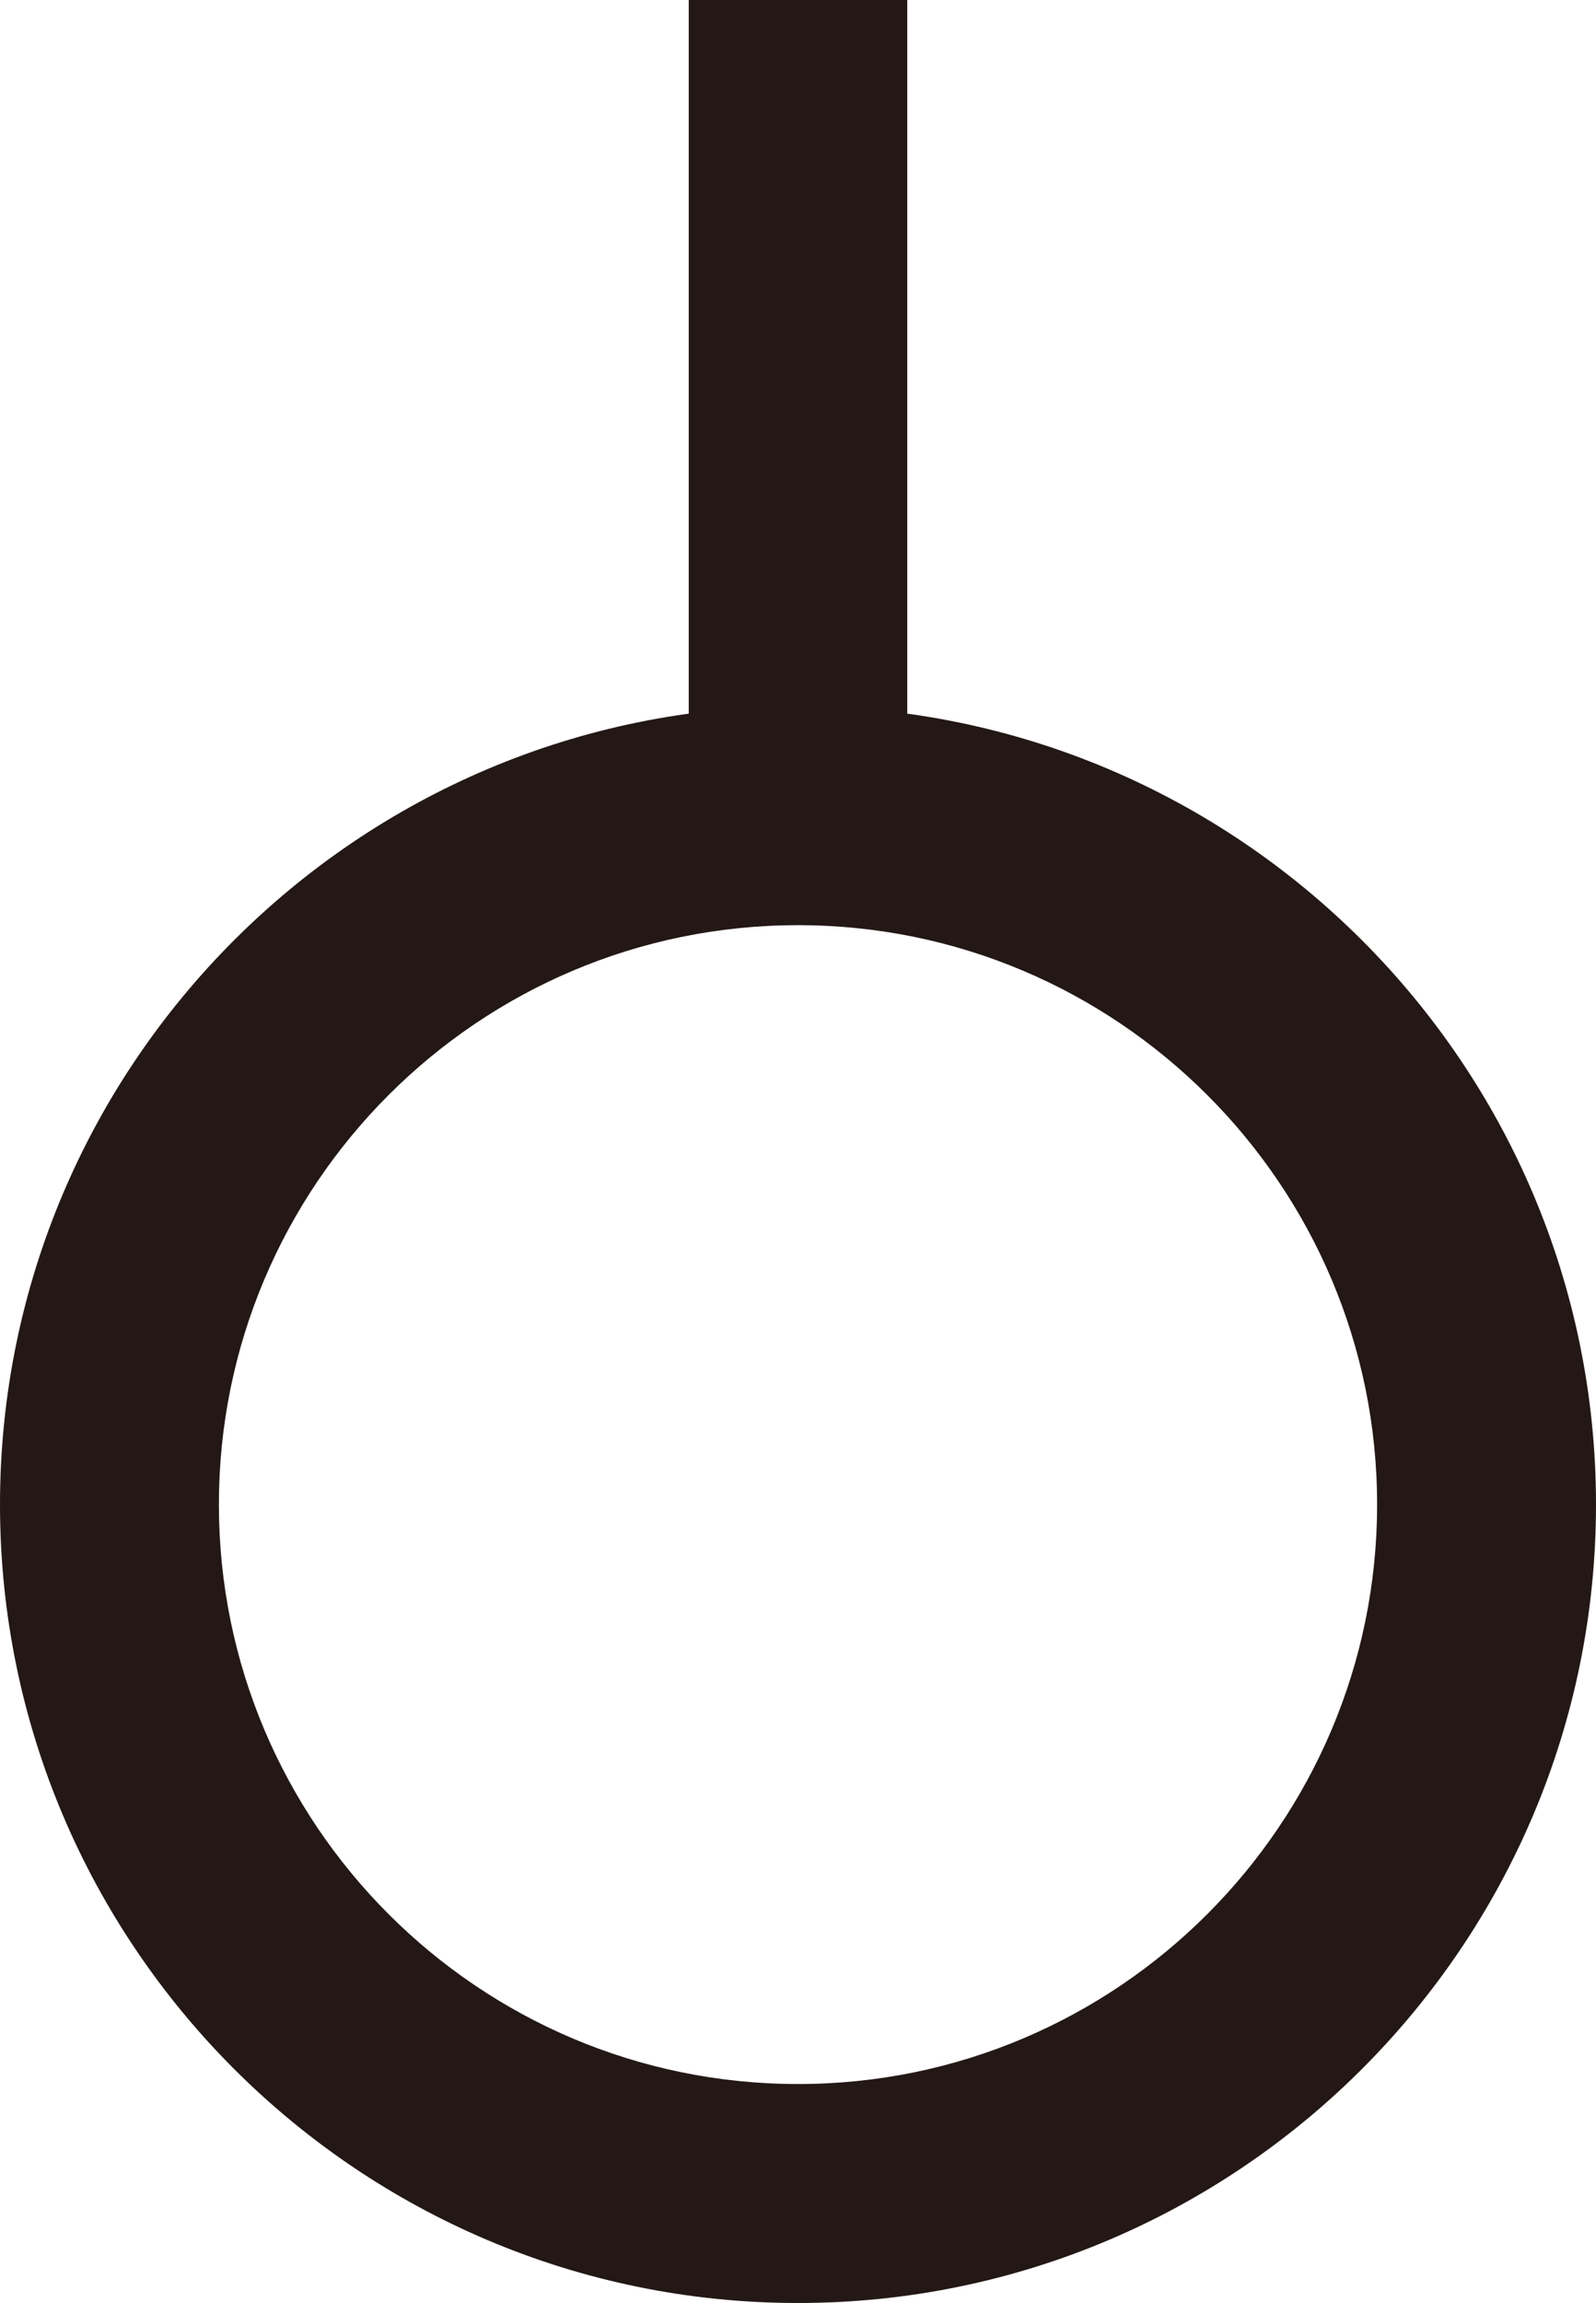<?xml version="1.0" encoding="utf-8"?>
<!-- Generator: Adobe Illustrator 16.0.0, SVG Export Plug-In . SVG Version: 6.00 Build 0)  -->
<!DOCTYPE svg PUBLIC "-//W3C//DTD SVG 1.1//EN" "http://www.w3.org/Graphics/SVG/1.1/DTD/svg11.dtd">
<svg version="1.1" id="レイヤー_1" xmlns="http://www.w3.org/2000/svg" xmlns:xlink="http://www.w3.org/1999/xlink" x="0px"
	 y="0px" width="9.012px" height="12.999px" viewBox="0 0 9.012 12.999" enable-background="new 0 0 9.012 12.999"
	 xml:space="preserve">
<g>
	<g>
		<path fill="#231815" d="M0,8.492c0,2.485,2.021,4.507,4.506,4.507s4.506-2.021,4.506-4.507c0-2.484-2.021-4.506-4.506-4.506
			S0,6.008,0,8.492z M1.236,8.492c0-1.803,1.465-3.27,3.27-3.27c1.803,0,3.27,1.467,3.27,3.27c0,1.804-1.467,3.271-3.27,3.271
			C2.701,11.763,1.236,10.296,1.236,8.492z"/>
	</g>
	<g>
		<rect x="3.889" fill="#231815" width="1.234" height="4.604"/>
	</g>
</g>
</svg>
